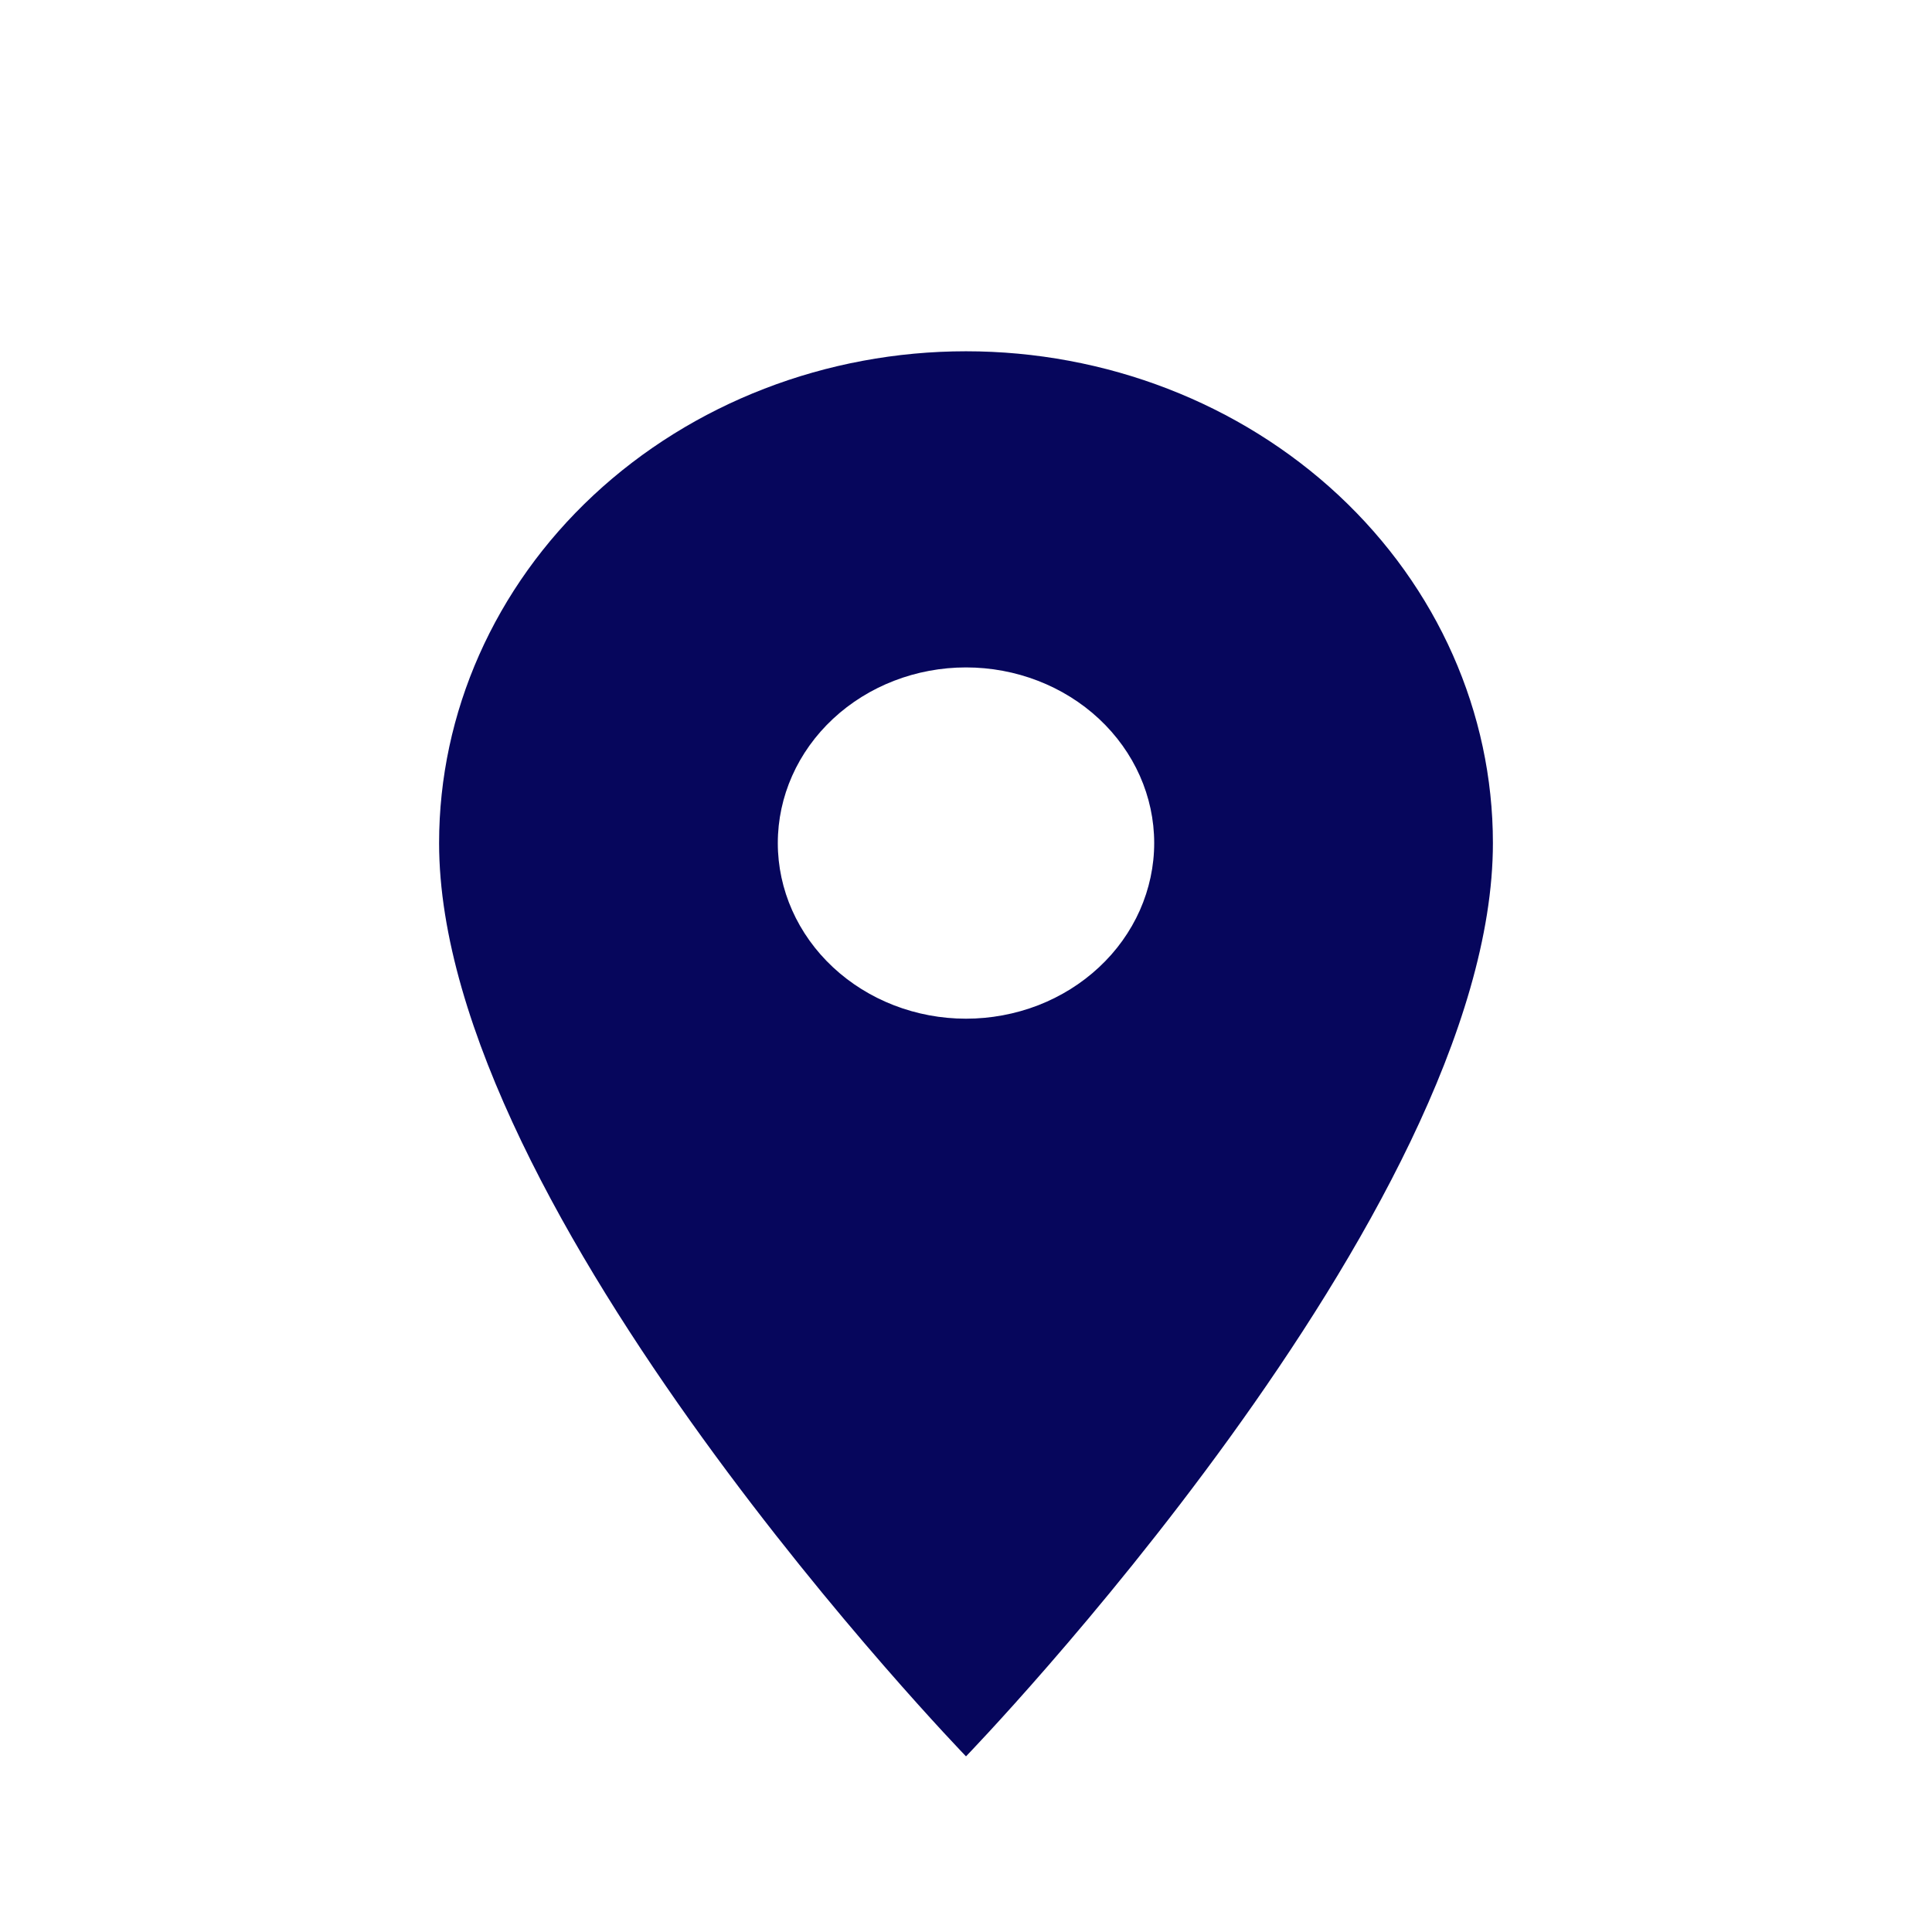 <svg width="22" height="22" viewBox="0 0 22 22" fill="none" xmlns="http://www.w3.org/2000/svg">
<path d="M11 11.6C10.432 11.6 9.887 11.389 9.485 11.014C9.083 10.639 8.857 10.13 8.857 9.6C8.857 9.07 9.083 8.561 9.485 8.186C9.887 7.811 10.432 7.6 11 7.6C11.568 7.6 12.113 7.811 12.515 8.186C12.917 8.561 13.143 9.07 13.143 9.6C13.143 9.863 13.087 10.123 12.98 10.365C12.872 10.608 12.714 10.829 12.515 11.014C12.316 11.2 12.08 11.347 11.82 11.448C11.56 11.548 11.281 11.6 11 11.6ZM11 4C9.409 4 7.883 4.59 6.757 5.64C5.632 6.69 5 8.115 5 9.6C5 13.8 11 20 11 20C11 20 17 13.8 17 9.6C17 8.115 16.368 6.69 15.243 5.64C14.117 4.59 12.591 4 11 4Z" fill="#06065C"/>
</svg>
